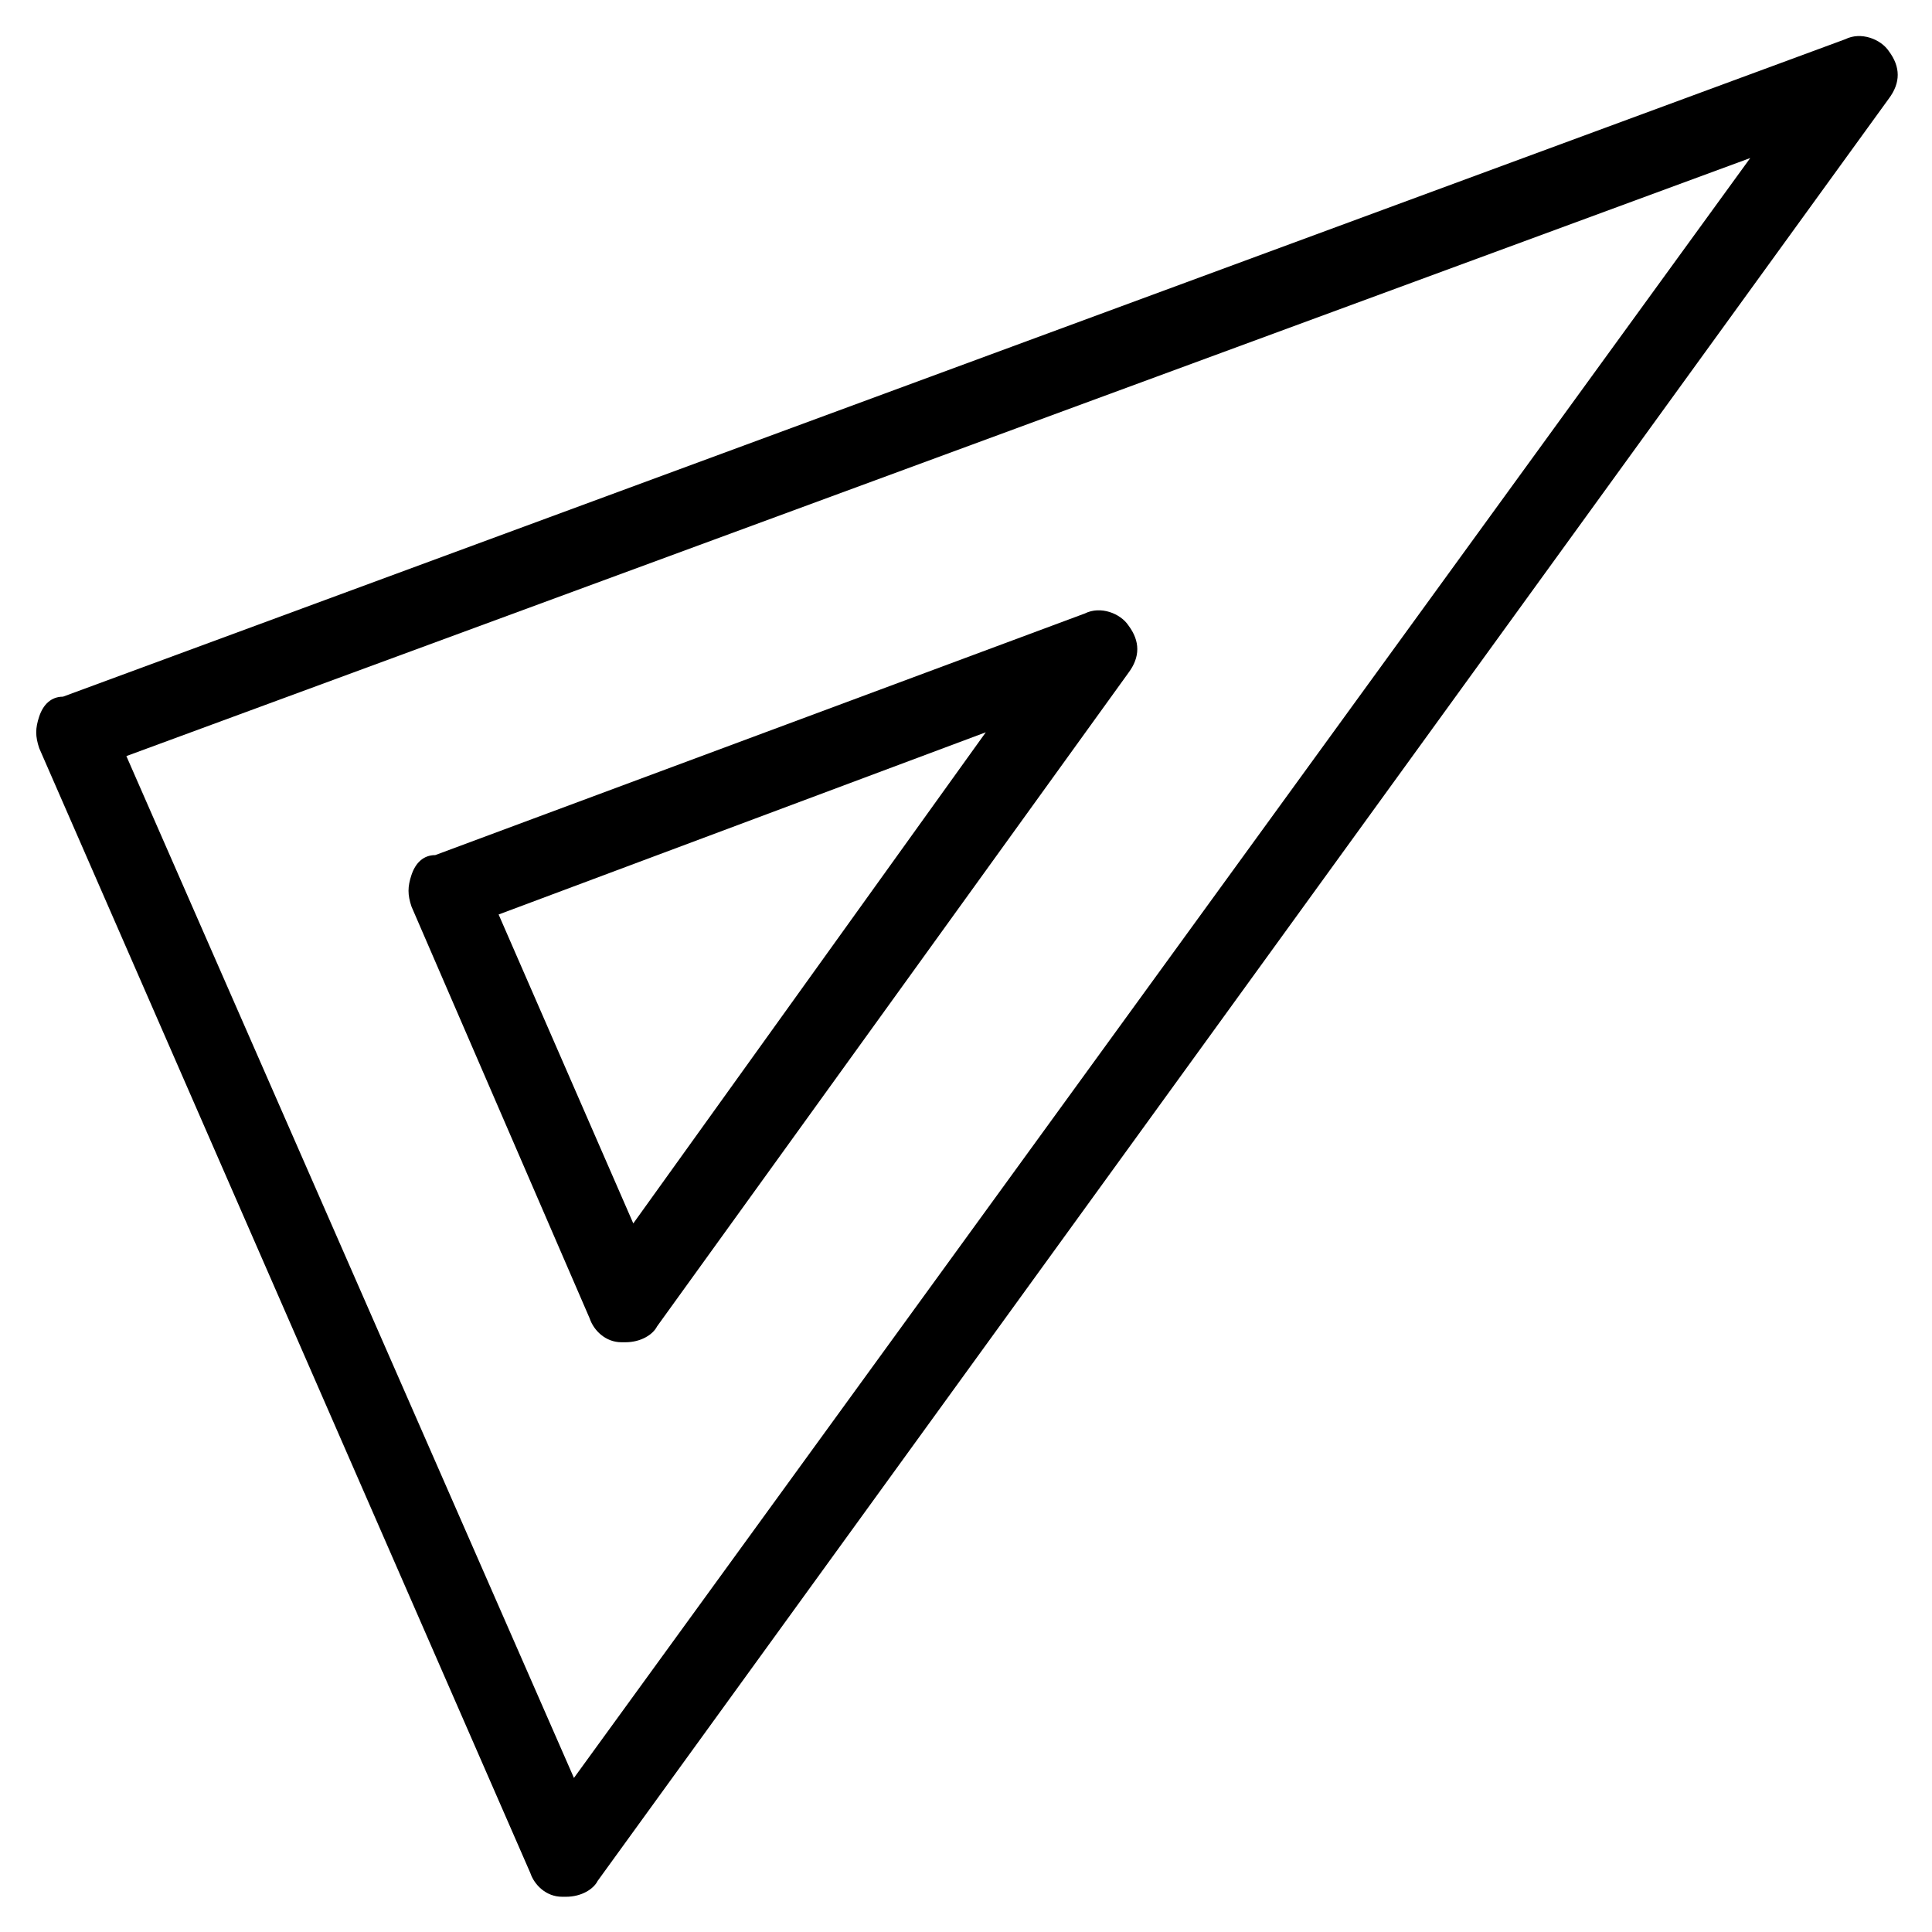 <?xml version="1.0" encoding="UTF-8"?>
<!-- Uploaded to: ICON Repo, www.svgrepo.com, Generator: ICON Repo Mixer Tools -->
<svg fill="#000000" width="800px" height="800px" version="1.1" viewBox="144 144 512 512" xmlns="http://www.w3.org/2000/svg">
 <g>
  <path d="m293.99 646.66h-1.051c-4.199 0-7.348-3.148-8.398-6.297l-130.15-298.09c-1.051-3.148-1.051-5.246 0-8.398 1.051-3.148 3.148-5.246 6.297-5.246l472.32-174.23c4.199-2.098 9.445 0 11.547 3.148 3.148 4.199 3.148 8.398 0 12.594l-342.17 472.32c-1.047 2.102-4.195 4.203-8.395 4.203zm-116.5-302.29 118.61 270.8 311.73-429.29z"/>
  <path d="m309.73 499.71h-1.051c-4.199 0-7.348-3.148-8.398-6.297l-47.23-109.16c-1.051-3.148-1.051-5.246 0-8.398 1.051-3.148 3.148-5.246 6.297-5.246l172.14-64.027c4.199-2.098 9.445 0 11.547 3.148 3.148 4.199 3.148 8.398 0 12.594l-124.91 173.19c-1.051 2.102-4.199 4.199-8.395 4.199zm-33.59-113.36 35.688 81.867 93.414-130.15z"/>
 </g>
</svg>